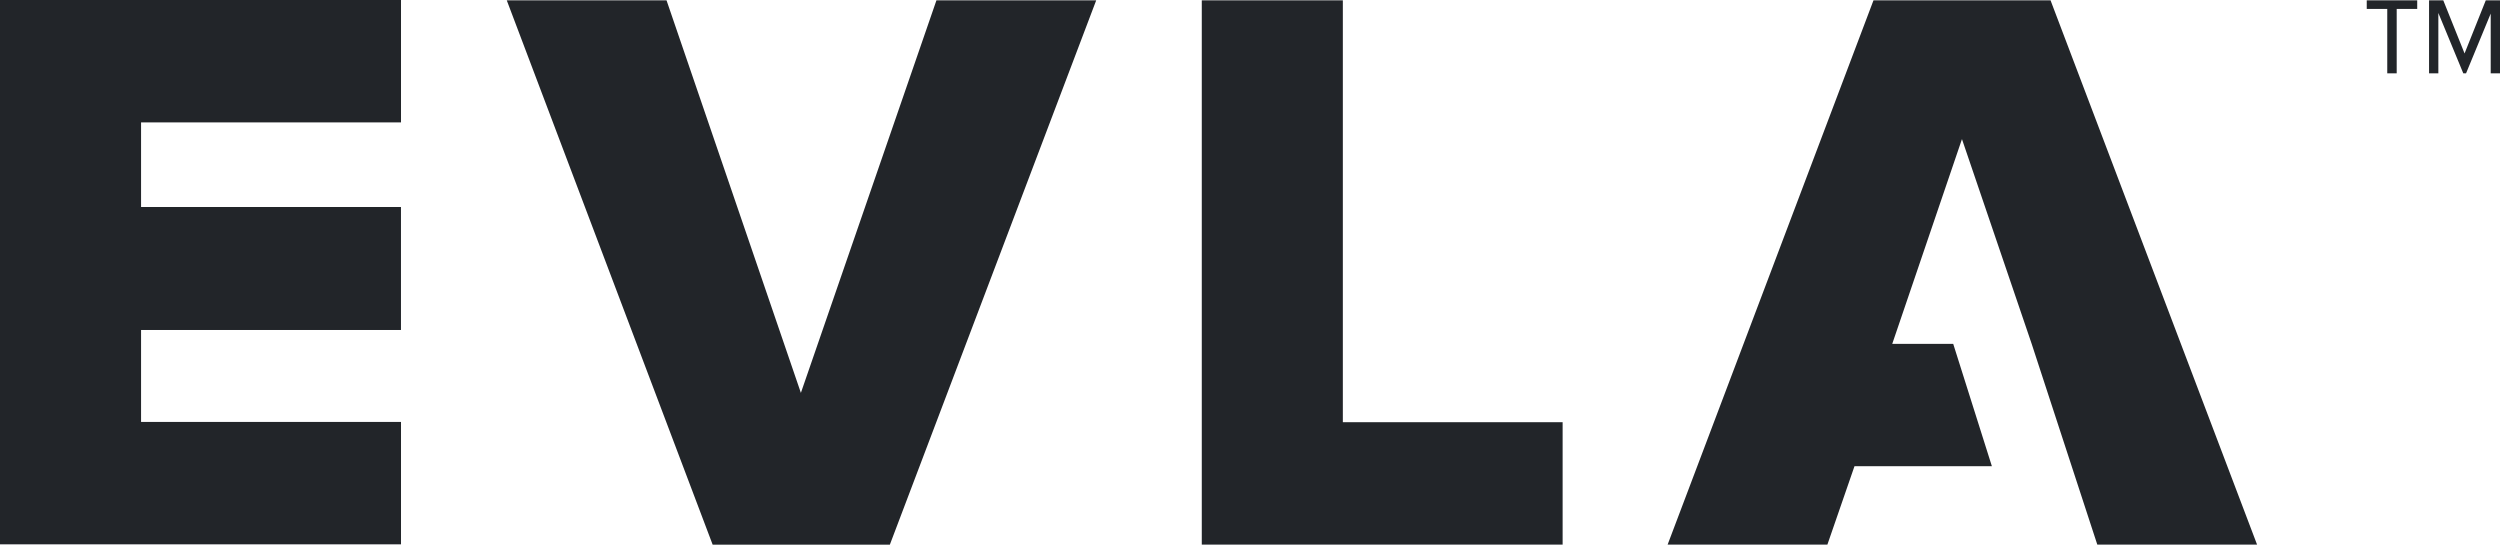 <svg id="evla" xmlns="http://www.w3.org/2000/svg" width="68.852" height="15" viewBox="0 0 68.852 15">
  <g id="Group_21" data-name="Group 21">
    <path id="Path_90" data-name="Path 90" d="M61.619,15.028,55.95.04h4.4l3.7,10.81L67.783.04h4.4L66.5,15.031H61.619Z" transform="translate(-41.993 -0.03)" fill="#222529"/>
    <path id="Path_91" data-name="Path 91" d="M132.57,15.028V.04h3.885V11.657h6.053v3.371Z" transform="translate(-99.472 -0.03)" fill="#222529"/>
    <g id="Group_20" data-name="Group 20">
      <path id="Path_92" data-name="Path 92" d="M11.044,0H0V14.991H11.044V11.62H3.885V9.272h0V5.126h0V3.371h7.159Z" fill="#222529"/>
      <rect id="Rectangle_36" data-name="Rectangle 36" width="7.161" height="3.387" transform="translate(3.882 5.701)" fill="#222529"/>
    </g>
    <path id="Path_93" data-name="Path 93" d="M195.953,15.028h4.4L194.666.04h-4.877L184.12,15.028h4.4l.746-2.158h3.784L191.985,9.5h-1.679l1.92-5.639,1.92,5.639" transform="translate(-138.192 -0.03)" fill="#222529"/>
  </g>
  <path id="Path_94" data-name="Path 94" d="M261.562,2.05h-.256V.276h-.565V.04h1.39V.276h-.565V2.048Zm2.6-1.663-.686,1.663H263.4L262.713.387V2.05h-.256V.04h.392l.586,1.462L264.019.04h.392V2.05h-.256V.387Z" transform="translate(-195.559 -0.03)" fill="#222529"/>
</svg>
